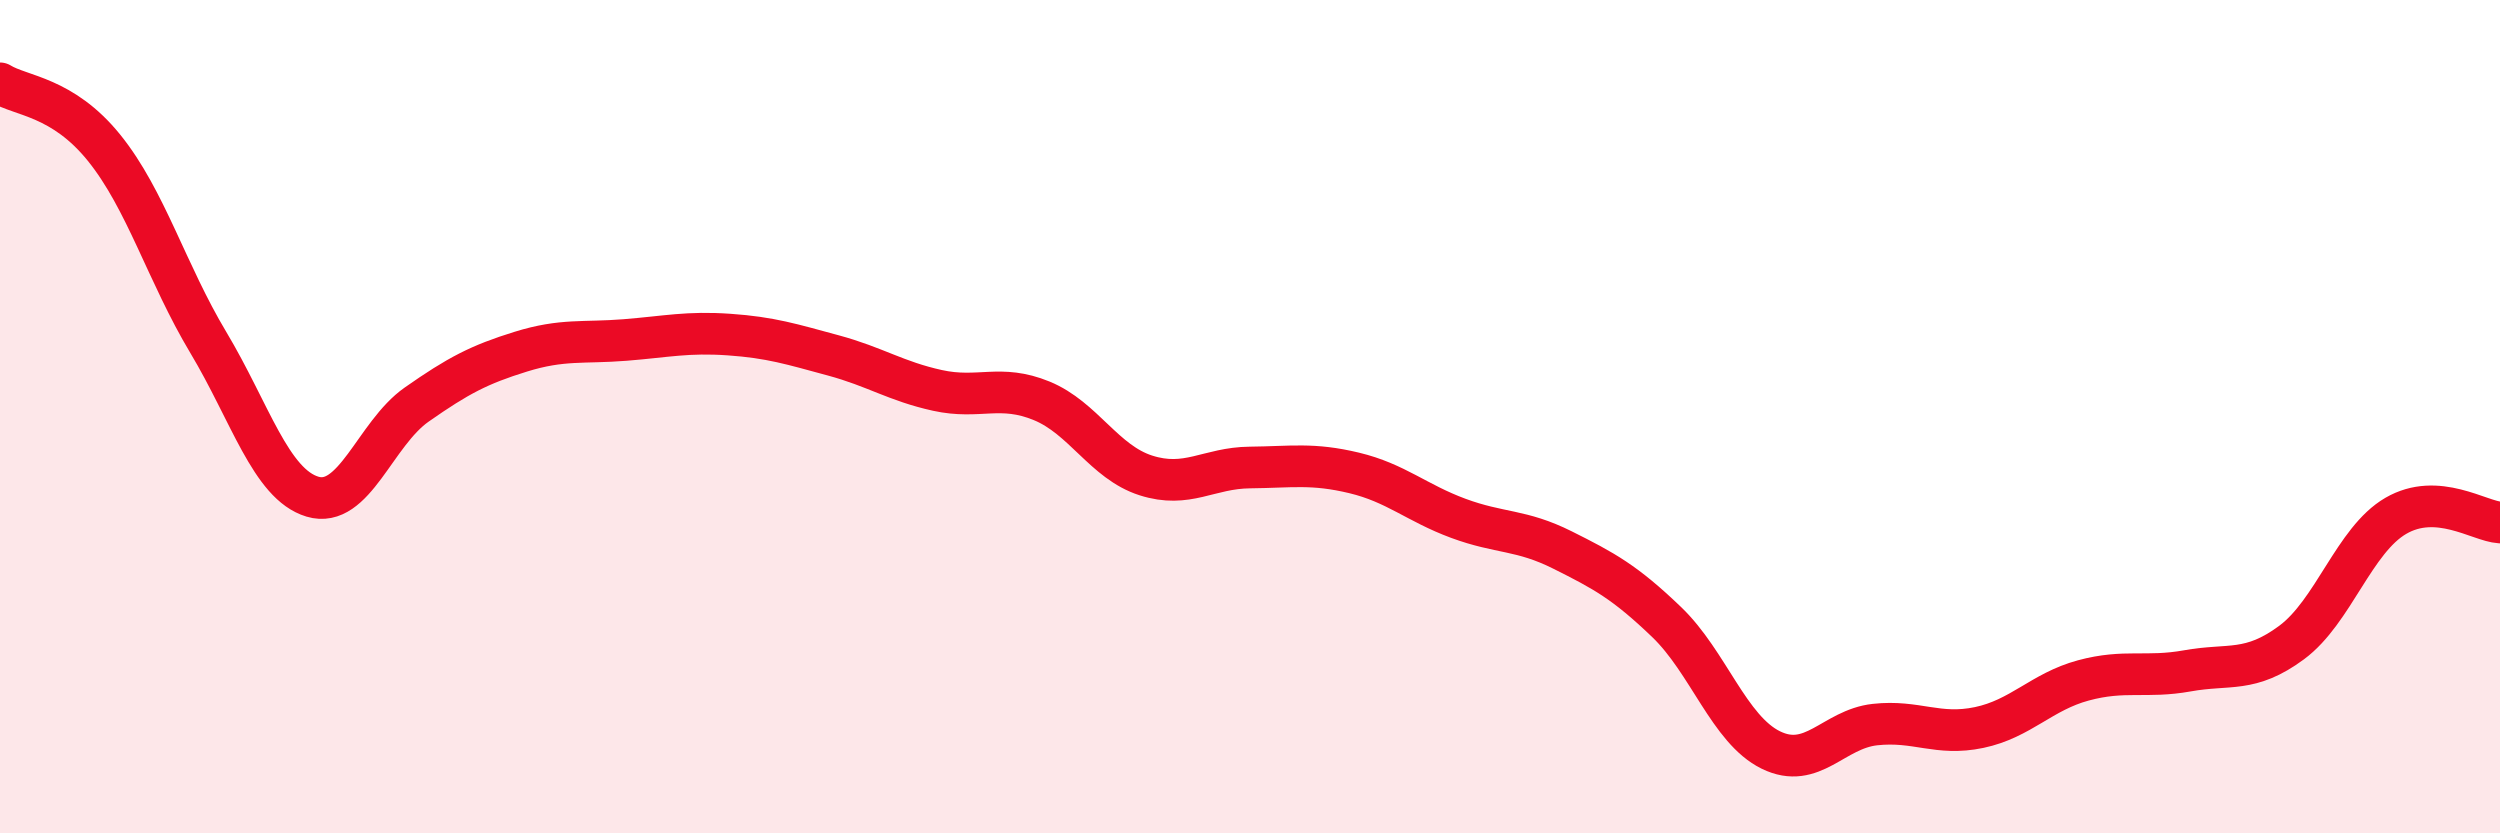 
    <svg width="60" height="20" viewBox="0 0 60 20" xmlns="http://www.w3.org/2000/svg">
      <path
        d="M 0,2 C 0.5,2.31 1.5,2.31 2.5,3.55 C 3.5,4.79 4,6.55 5,8.22 C 6,9.89 6.5,11.62 7.5,11.92 C 8.5,12.22 9,10.41 10,9.71 C 11,9.01 11.5,8.75 12.5,8.44 C 13.5,8.13 14,8.24 15,8.16 C 16,8.08 16.5,7.96 17.5,8.03 C 18.5,8.1 19,8.26 20,8.53 C 21,8.8 21.5,9.15 22.5,9.37 C 23.5,9.59 24,9.21 25,9.62 C 26,10.03 26.5,11.09 27.5,11.41 C 28.5,11.73 29,11.23 30,11.22 C 31,11.21 31.5,11.11 32.5,11.35 C 33.5,11.59 34,12.07 35,12.44 C 36,12.81 36.5,12.7 37.5,13.2 C 38.5,13.7 39,13.97 40,14.93 C 41,15.89 41.5,17.51 42.5,18 C 43.5,18.49 44,17.5 45,17.39 C 46,17.28 46.5,17.67 47.5,17.46 C 48.5,17.25 49,16.6 50,16.33 C 51,16.06 51.5,16.28 52.5,16.1 C 53.5,15.92 54,16.16 55,15.42 C 56,14.68 56.5,12.96 57.5,12.38 C 58.5,11.8 59.5,12.51 60,12.54L60 20L0 20Z"
        fill="#EB0A25"
        opacity="0.1"
        stroke-linecap="round"
        stroke-linejoin="round"
      />
      <path
        d="M 0,2 C 0.5,2.31 1.5,2.31 2.5,3.55 C 3.5,4.79 4,6.55 5,8.22 C 6,9.89 6.5,11.62 7.5,11.92 C 8.5,12.22 9,10.41 10,9.71 C 11,9.01 11.5,8.75 12.5,8.44 C 13.5,8.13 14,8.24 15,8.16 C 16,8.08 16.5,7.96 17.5,8.03 C 18.5,8.1 19,8.26 20,8.53 C 21,8.8 21.5,9.15 22.5,9.37 C 23.5,9.59 24,9.21 25,9.62 C 26,10.03 26.5,11.09 27.5,11.41 C 28.5,11.73 29,11.23 30,11.22 C 31,11.21 31.5,11.11 32.5,11.35 C 33.5,11.59 34,12.07 35,12.44 C 36,12.81 36.5,12.7 37.5,13.2 C 38.5,13.7 39,13.97 40,14.93 C 41,15.89 41.5,17.51 42.5,18 C 43.5,18.49 44,17.5 45,17.39 C 46,17.28 46.5,17.67 47.5,17.46 C 48.5,17.25 49,16.6 50,16.33 C 51,16.06 51.5,16.28 52.5,16.1 C 53.5,15.92 54,16.16 55,15.42 C 56,14.68 56.5,12.96 57.5,12.38 C 58.5,11.8 59.5,12.51 60,12.54"
        stroke="#EB0A25"
        stroke-width="1"
        fill="none"
        stroke-linecap="round"
        stroke-linejoin="round"
      />
    </svg>
  